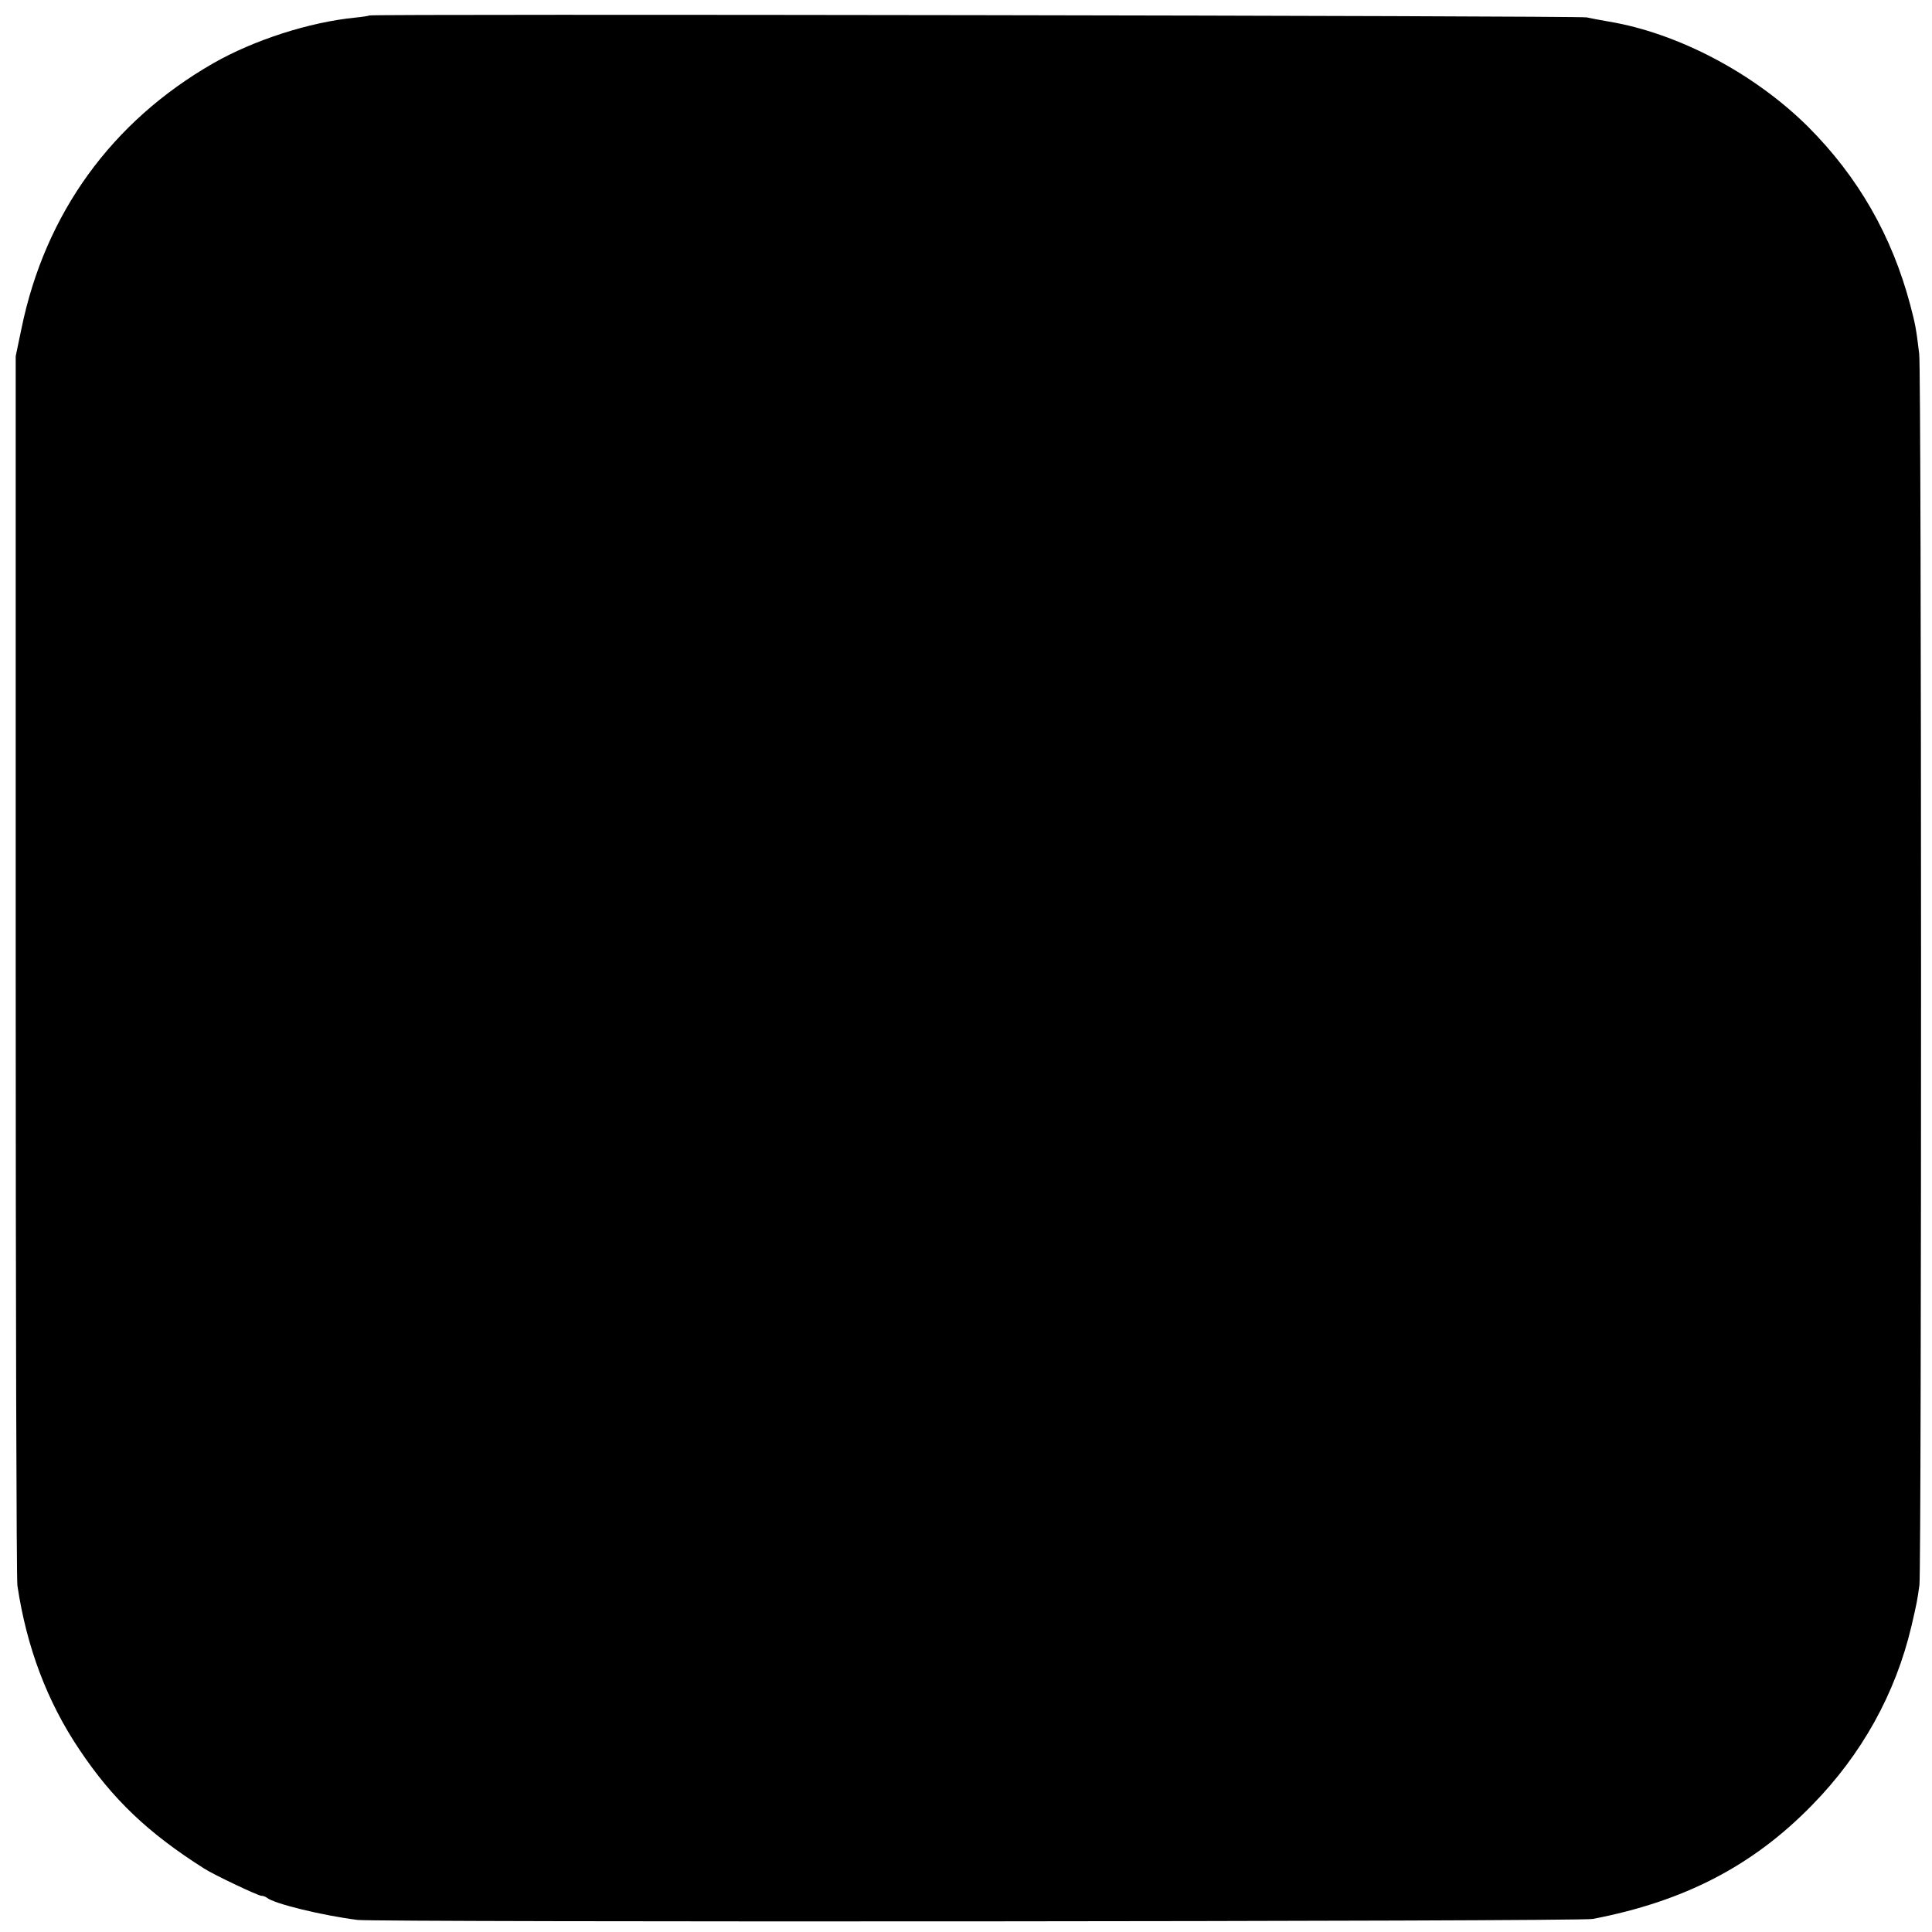 <svg version="1" xmlns="http://www.w3.org/2000/svg" width="1066.667" height="1066.667" viewBox="0 0 800 800"><path d="M152.9 6.4c-.2.2-2.9.6-5.9.9-19 1.9-41.9 9.3-58.7 18.9C46.3 50.3 18.7 88.3 8.9 136l-2.4 11.5v252c0 138.6.3 254.2.7 257 3.8 25.5 12.3 48.1 25.7 68C46.6 745 61.3 759 84.5 773.7c4 2.6 22.4 11.3 23.7 11.3.8 0 1.8.4 2.3.8 3 2.5 22.8 7.3 37.5 9.2 8.2 1 506.1.7 511.5-.4 38-7.3 66.3-22 90.8-47.1 20.6-21 34.6-46.2 41.2-74.2 2.2-9.5 2.4-10.5 3.3-17 .9-7.7.9-502.1-.1-509.8-1.3-10.7-1.6-12.2-3.7-20.2-7.6-28.7-21.6-53.1-42.4-73.9-22.2-22-53.7-38.7-82.6-43.5-3.6-.6-7.6-1.4-9-1.7-2.7-.7-503.4-1.5-504.1-.8z"/></svg>